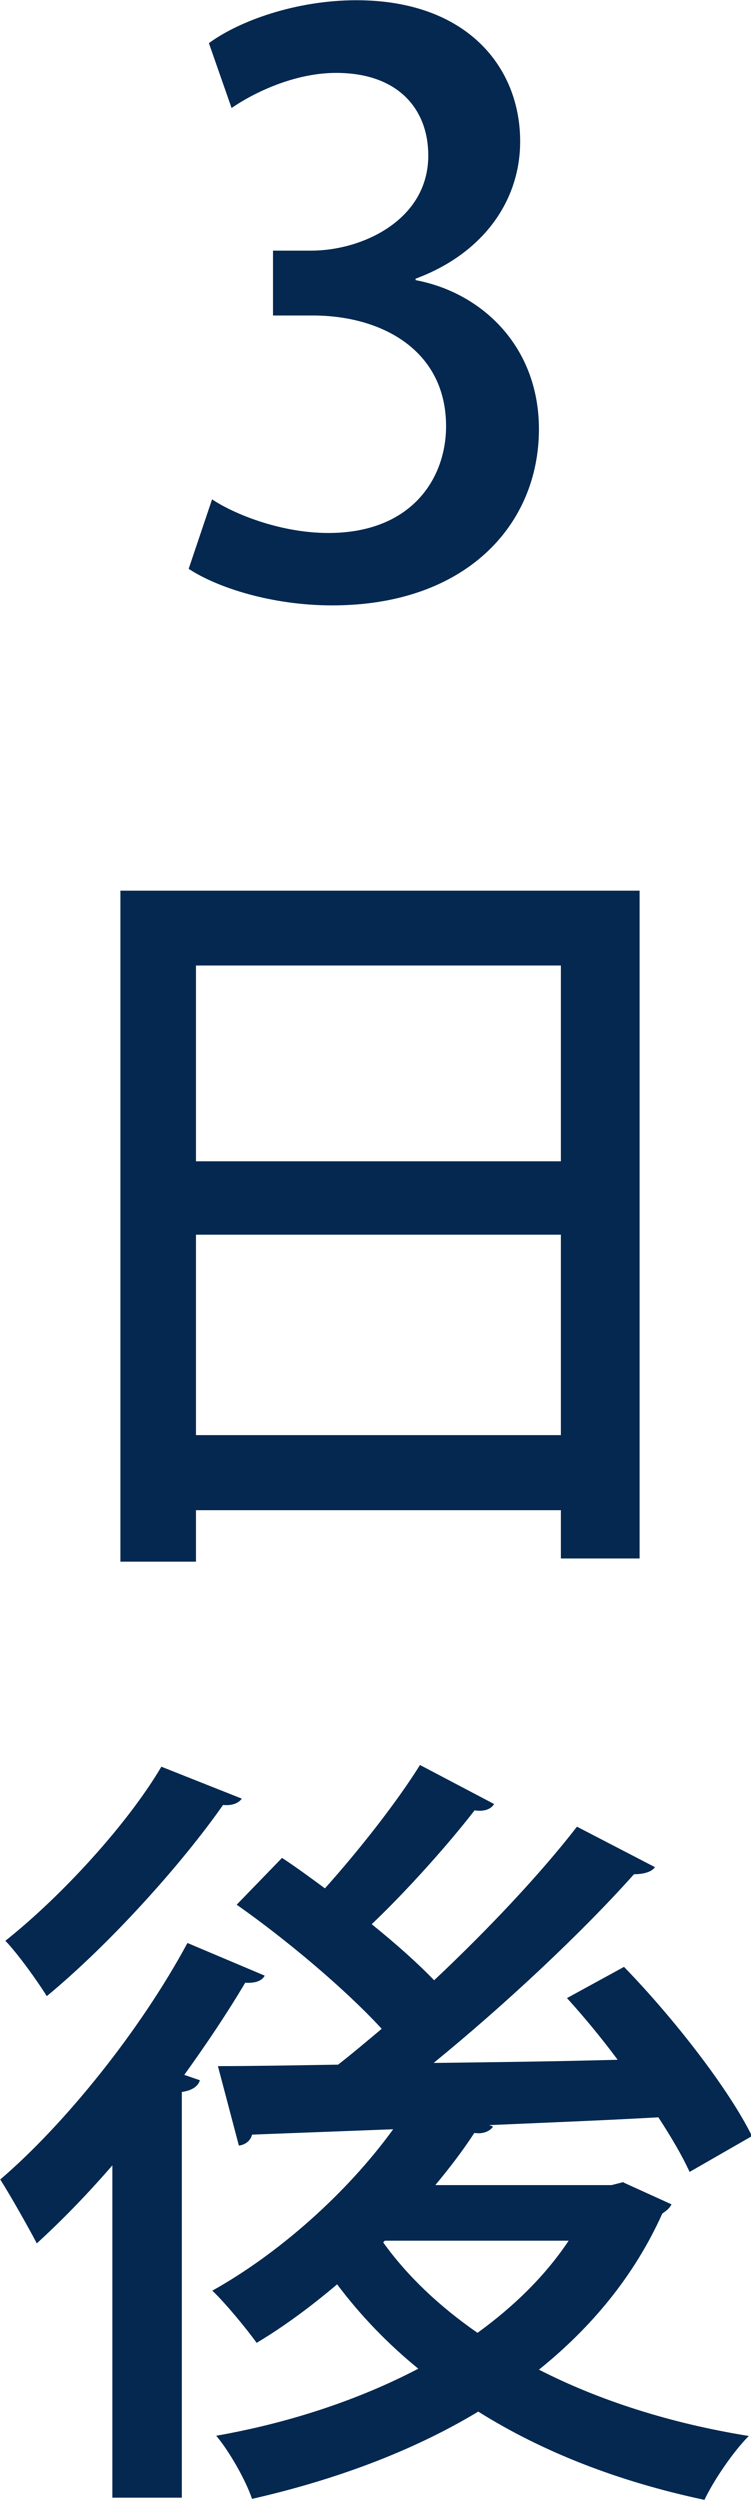 <?xml version="1.0" encoding="UTF-8"?><svg id="_レイヤー_2" xmlns="http://www.w3.org/2000/svg" viewBox="0 0 30.81 102.54"><defs><style>.cls-1{fill:#052850;}</style></defs><g id="business_Intoroduction_top_20230117_画像"><g><path class="cls-1" d="m17.05,11.49c2.72.51,5.06,2.72,5.06,6.11,0,3.94-3.01,7.23-8.48,7.23-2.5,0-4.74-.74-5.89-1.5l.96-2.85c.86.58,2.78,1.38,4.77,1.38,3.42,0,4.83-2.24,4.83-4.38,0-3.1-2.62-4.54-5.47-4.54h-1.63v-2.66h1.57c2.08,0,4.8-1.25,4.8-3.9,0-1.89-1.22-3.39-3.78-3.39-1.7,0-3.36.8-4.29,1.44l-.93-2.66c1.22-.9,3.55-1.76,6.05-1.76,4.51,0,6.72,2.72,6.72,5.79,0,2.46-1.54,4.61-4.29,5.63v.06Z"/><path class="cls-1" d="m4.93,36.53h21.31v27.39h-3.23v-1.98h-14.97v2.11h-3.1v-27.52Zm18.08,3.07h-14.97v8.03h14.97v-8.03Zm-14.97,19.26h14.97v-8.22h-14.97v8.22Z"/><path class="cls-1" d="m4.61,88.81c-1.02,1.18-2.08,2.27-3.1,3.2-.32-.61-1.09-1.98-1.5-2.62,2.62-2.24,5.73-6.08,7.68-9.7l3.17,1.34c-.1.19-.35.32-.8.29-.74,1.25-1.6,2.53-2.5,3.78l.64.22c-.06.22-.29.42-.74.48v16.64h-2.85v-13.63Zm5.31-15.04c-.16.22-.45.29-.77.26-1.7,2.43-4.64,5.7-7.23,7.84-.38-.61-1.18-1.73-1.7-2.27,2.34-1.86,5.02-4.8,6.4-7.14l3.3,1.31Zm15.65,15.74l1.98.9c-.1.19-.22.26-.38.38-1.15,2.56-2.91,4.67-5.06,6.4,2.5,1.28,5.44,2.21,8.61,2.72-.64.64-1.44,1.82-1.82,2.62-3.49-.74-6.62-1.95-9.28-3.62-2.75,1.66-5.95,2.82-9.28,3.58-.26-.77-.93-1.95-1.47-2.59,2.91-.51,5.79-1.44,8.29-2.75-1.25-1.02-2.37-2.18-3.33-3.46-1.06.9-2.18,1.73-3.3,2.4-.42-.58-1.28-1.63-1.82-2.14,2.69-1.5,5.5-3.97,7.42-6.62l-5.79.22c-.06.26-.29.42-.54.45l-.86-3.26c1.38,0,3.07-.03,4.93-.06.58-.45,1.18-.96,1.79-1.47-1.5-1.63-3.9-3.65-5.95-5.09l1.86-1.92c.58.38,1.15.8,1.76,1.25,1.38-1.54,2.94-3.52,3.9-5.06l3.04,1.6c-.13.22-.42.32-.8.26-1.09,1.41-2.78,3.3-4.22,4.67.99.8,1.89,1.6,2.56,2.3,2.21-2.08,4.35-4.35,5.86-6.3l3.2,1.66c-.13.19-.45.29-.86.29-2.14,2.4-5.28,5.34-8.22,7.74,2.4-.03,4.99-.06,7.55-.13-.67-.9-1.38-1.76-2.08-2.53l2.34-1.28c2.02,2.08,4.29,4.99,5.25,6.94l-2.56,1.47c-.29-.64-.74-1.41-1.28-2.24-2.3.13-4.67.22-6.94.32l.16.06c-.13.19-.42.32-.77.26-.48.74-1.02,1.44-1.6,2.14h7.23l.51-.13Zm-9.79,2.4l-.06.06c.99,1.38,2.3,2.62,3.87,3.71,1.5-1.09,2.78-2.34,3.74-3.78h-7.55Z"/></g></g></svg>